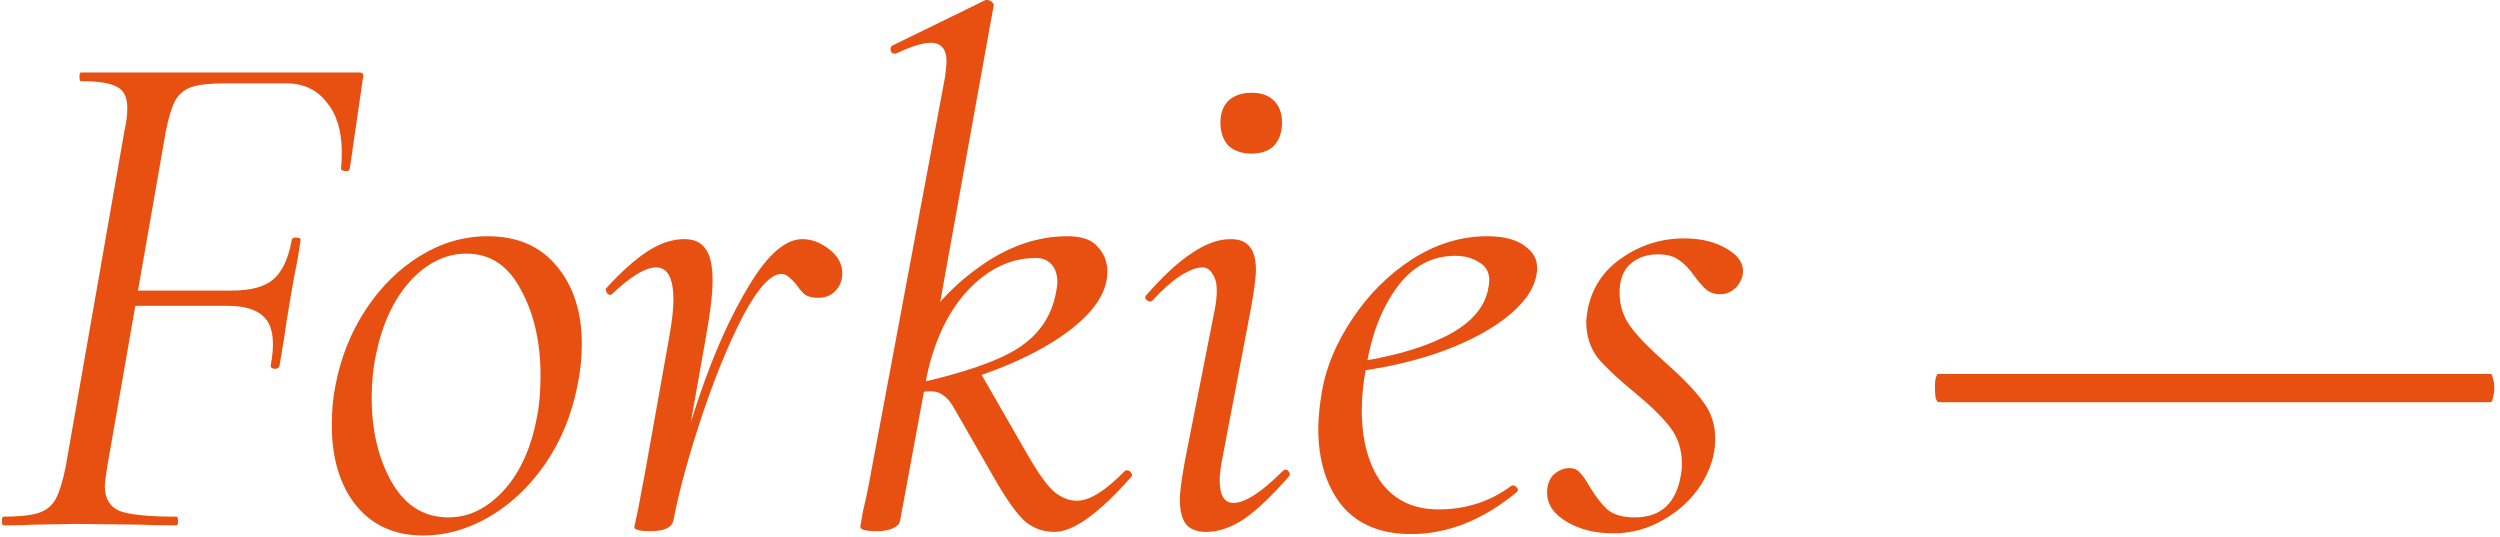 <?xml version="1.0" encoding="UTF-8"?> <svg xmlns="http://www.w3.org/2000/svg" width="414" height="89" viewBox="0 0 414 89" fill="none"><path d="M0.56 87C0.4 87 0.32 86.76 0.32 86.28C0.32 85.8 0.4 85.56 0.56 85.56C3.12 85.56 5.04 85.36 6.32 84.96C7.6 84.56 8.56 83.8 9.2 82.68C9.84 81.48 10.4 79.68 10.88 77.28L20.6 21.72C20.92 20.36 21.08 19.08 21.08 17.88C21.08 16.12 20.52 14.96 19.4 14.4C18.28 13.76 16.28 13.44 13.4 13.44C13.24 13.44 13.16 13.2 13.16 12.72C13.16 12.24 13.24 12 13.4 12H59.48C60.12 12 60.32 12.36 60.08 13.08L57.92 27.96C57.84 28.28 57.56 28.4 57.08 28.32C56.6 28.24 56.4 28.08 56.48 27.84C56.56 27.2 56.6 26.32 56.6 25.2C56.6 21.68 55.76 18.92 54.08 16.92C52.48 14.84 50.24 13.8 47.36 13.8H37.4C34.84 13.8 32.96 14 31.76 14.4C30.56 14.8 29.64 15.56 29 16.68C28.44 17.72 27.92 19.44 27.44 21.84L17.84 76.8C17.52 78.72 17.36 79.96 17.36 80.52C17.36 82.52 18.16 83.88 19.76 84.6C21.44 85.24 24.6 85.56 29.24 85.56C29.4 85.56 29.48 85.8 29.48 86.28C29.48 86.76 29.4 87 29.24 87C26.68 87 24.64 86.96 23.12 86.88L12.56 86.76L5.6 86.88C4.4 86.96 2.72 87 0.56 87ZM46.28 60.6C46.2 60.92 45.92 61.08 45.44 61.08C44.96 61 44.76 60.8 44.84 60.48C45.08 59.12 45.2 57.96 45.2 57C45.2 54.76 44.6 53.16 43.4 52.2C42.2 51.16 40.24 50.64 37.52 50.64H18.44L18.8 48.12H38.36C41.48 48.12 43.76 47.52 45.2 46.32C46.72 45.04 47.76 42.84 48.32 39.72C48.4 39.4 48.68 39.28 49.16 39.36C49.64 39.36 49.84 39.52 49.76 39.84C49.52 41.68 49.16 43.72 48.68 45.96L48.08 49.44C47.52 52.72 47.2 54.76 47.12 55.56L46.28 60.6ZM70.069 88.68C65.349 88.68 61.629 87 58.909 83.64C56.269 80.28 54.949 75.88 54.949 70.44C54.949 67.96 55.149 65.76 55.549 63.84C56.429 59.2 58.109 55 60.589 51.24C63.069 47.48 66.069 44.52 69.589 42.36C73.109 40.2 76.829 39.12 80.749 39.12C85.709 39.12 89.549 40.8 92.269 44.16C94.989 47.44 96.349 51.72 96.349 57C96.349 59.24 96.109 61.52 95.629 63.84C94.669 68.72 92.869 73.08 90.229 76.92C87.589 80.68 84.469 83.6 80.869 85.68C77.349 87.68 73.749 88.68 70.069 88.68ZM74.269 85.68C77.629 85.68 80.669 84.2 83.389 81.24C86.109 78.28 87.949 74.24 88.909 69.12C89.309 67.2 89.509 64.88 89.509 62.16C89.509 56.64 88.429 51.92 86.269 48C84.189 44 81.189 42 77.269 42C73.829 42 70.709 43.52 67.909 46.56C65.189 49.6 63.309 53.64 62.269 58.68C61.789 60.92 61.549 63.32 61.549 65.88C61.549 71.32 62.669 76 64.909 79.92C67.149 83.76 70.269 85.68 74.269 85.68ZM110.322 86.04C111.522 79.64 113.362 72.8 115.842 65.52C118.322 58.24 121.082 52.12 124.122 47.16C127.162 42.12 130.082 39.6 132.882 39.6C134.402 39.6 135.882 40.16 137.322 41.28C138.762 42.4 139.482 43.72 139.482 45.24C139.482 46.44 139.082 47.44 138.282 48.24C137.562 48.96 136.642 49.32 135.522 49.32C134.642 49.32 133.922 49.16 133.362 48.84C132.882 48.44 132.362 47.84 131.802 47.04C131.482 46.64 131.122 46.28 130.722 45.96C130.322 45.56 129.882 45.36 129.402 45.36C127.642 45.36 125.522 47.68 123.042 52.32C120.642 56.96 118.362 62.52 116.202 69C114.042 75.48 112.482 81.2 111.522 86.16L110.322 86.04ZM107.682 87.96C106.642 87.96 105.922 87.88 105.522 87.72C105.202 87.64 105.042 87.48 105.042 87.24L105.642 84.48L106.842 78.12L110.802 55.92C111.282 53.28 111.522 51.2 111.522 49.68C111.522 46.08 110.562 44.28 108.642 44.28C106.882 44.28 104.442 45.76 101.322 48.72L101.082 48.84C100.842 48.84 100.642 48.72 100.482 48.48C100.322 48.16 100.282 47.92 100.362 47.76C102.842 45.04 105.122 43 107.202 41.64C109.282 40.28 111.322 39.6 113.322 39.6C114.922 39.6 116.082 40.12 116.802 41.16C117.602 42.2 118.002 43.96 118.002 46.44C118.002 48.6 117.642 51.68 116.922 55.68L111.522 86.16C111.282 87.36 110.002 87.96 107.682 87.96ZM145.223 87.96C143.383 87.96 142.463 87.72 142.463 87.24L142.943 84.48C143.423 82.56 143.863 80.44 144.263 78.12L156.503 12.72C156.663 11.44 156.743 10.6 156.743 10.2C156.743 8.12 155.863 7.08 154.103 7.08C152.823 7.08 150.903 7.68 148.343 8.88H148.103C147.783 8.88 147.583 8.72 147.503 8.4C147.423 8 147.503 7.72 147.743 7.56L163.223 -2.86102e-06H163.463C163.783 -2.86102e-06 164.063 0.12 164.303 0.36C164.543 0.6 164.623 0.8 164.543 0.96L153.503 62.16L149.063 86.16C148.983 86.72 148.583 87.16 147.863 87.48C147.223 87.8 146.343 87.96 145.223 87.96ZM174.623 88.08C172.783 88.08 171.183 87.52 169.823 86.4C168.543 85.28 166.983 83.16 165.143 80.04L158.183 67.92C157.543 66.72 156.903 65.92 156.263 65.52C155.703 65.04 154.983 64.8 154.103 64.8C153.383 64.8 152.463 64.92 151.343 65.16L162.263 61.56L170.543 75.96C172.143 78.68 173.503 80.52 174.623 81.48C175.823 82.44 177.063 82.92 178.343 82.92C180.423 82.92 183.063 81.28 186.263 78C186.343 77.92 186.463 77.88 186.623 77.88C186.943 77.88 187.183 78.04 187.343 78.36C187.503 78.6 187.503 78.8 187.343 78.96C181.983 85.04 177.743 88.08 174.623 88.08ZM151.343 63.6C159.343 61.84 165.063 59.88 168.503 57.72C172.023 55.48 174.143 52.4 174.863 48.48C175.023 47.68 175.103 47.12 175.103 46.8C175.103 45.52 174.783 44.52 174.143 43.8C173.503 43.08 172.623 42.72 171.503 42.72C167.423 42.72 163.703 44.48 160.343 48C157.063 51.52 154.783 56.24 153.503 62.16L150.263 57.84C153.223 52.32 157.103 47.84 161.903 44.4C166.703 40.88 171.663 39.12 176.783 39.12C179.183 39.12 180.863 39.72 181.823 40.92C182.863 42.04 183.383 43.4 183.383 45C183.383 48.92 180.423 52.76 174.503 56.52C168.663 60.2 160.943 63.08 151.343 65.16V63.6ZM199.702 88.08C198.262 88.08 197.182 87.68 196.462 86.88C195.742 86 195.382 84.6 195.382 82.68C195.382 81.48 195.662 79.36 196.222 76.32L201.142 51.36C201.382 50.16 201.502 49.08 201.502 48.12C201.502 46.92 201.262 46 200.782 45.36C200.382 44.64 199.822 44.28 199.102 44.28C198.142 44.28 196.902 44.76 195.382 45.72C193.942 46.68 192.422 48.04 190.822 49.8C190.742 49.88 190.622 49.92 190.462 49.92C190.222 49.92 189.982 49.8 189.742 49.56C189.582 49.24 189.622 49 189.862 48.84C192.662 45.64 195.182 43.32 197.422 41.88C199.662 40.36 201.782 39.6 203.782 39.6C205.222 39.6 206.262 40 206.902 40.8C207.622 41.6 207.982 42.92 207.982 44.76C207.982 45.88 207.702 48 207.142 51.12L202.342 76.32C202.102 77.6 201.982 78.68 201.982 79.56C201.982 82.04 202.742 83.28 204.262 83.28C206.182 83.28 208.902 81.52 212.422 78C212.582 77.84 212.742 77.76 212.902 77.76C213.142 77.76 213.342 77.92 213.502 78.24C213.662 78.48 213.622 78.72 213.382 78.96C210.662 82.08 208.222 84.4 206.062 85.92C203.902 87.36 201.782 88.08 199.702 88.08ZM207.262 25.44C205.662 25.44 204.382 25 203.422 24.12C202.542 23.16 202.102 21.88 202.102 20.28C202.102 18.76 202.542 17.56 203.422 16.68C204.382 15.8 205.662 15.36 207.262 15.36C208.862 15.36 210.102 15.8 210.982 16.68C211.862 17.56 212.302 18.76 212.302 20.28C212.302 21.88 211.862 23.16 210.982 24.12C210.102 25 208.862 25.44 207.262 25.44ZM233.67 88.44C228.63 88.44 224.79 86.84 222.15 83.64C219.59 80.36 218.31 76.16 218.31 71.04C218.31 69.28 218.51 67.2 218.91 64.8C219.63 60.72 221.31 56.72 223.95 52.8C226.59 48.8 229.87 45.52 233.79 42.96C237.79 40.4 241.95 39.12 246.27 39.12C249.15 39.12 251.31 39.72 252.75 40.92C254.27 42.04 254.83 43.6 254.43 45.6C253.95 48.08 252.19 50.48 249.15 52.8C246.19 55.04 242.39 56.96 237.75 58.56C233.19 60.08 228.35 61.12 223.23 61.68L223.47 60.12C229.87 59.24 235.11 57.8 239.19 55.8C243.27 53.8 245.67 51.24 246.39 48.12C246.55 47.32 246.63 46.76 246.63 46.44C246.63 45.08 246.07 44.08 244.95 43.44C243.83 42.72 242.51 42.36 240.99 42.36C237.15 42.36 233.95 44.08 231.39 47.52C228.83 50.96 227.11 55.4 226.23 60.84C225.75 63.32 225.51 65.68 225.51 67.92C225.51 72.88 226.59 76.88 228.75 79.92C230.99 82.88 234.15 84.36 238.23 84.36C242.79 84.36 246.83 83.04 250.35 80.4H250.59C250.83 80.4 251.03 80.52 251.19 80.76C251.43 81 251.43 81.24 251.19 81.48C245.59 86.12 239.75 88.44 233.67 88.44ZM267.123 88.32C264.163 88.32 261.603 87.68 259.443 86.4C257.283 85.12 256.203 83.52 256.203 81.6C256.203 80.32 256.563 79.32 257.283 78.6C258.083 77.88 258.963 77.52 259.923 77.52C260.643 77.52 261.203 77.76 261.603 78.24C262.083 78.72 262.643 79.52 263.283 80.64C264.243 82.24 265.203 83.48 266.163 84.36C267.203 85.24 268.723 85.68 270.723 85.68C275.123 85.68 277.683 83.24 278.403 78.36C278.483 77.96 278.523 77.44 278.523 76.8C278.523 74.48 277.883 72.48 276.603 70.8C275.323 69.12 273.323 67.16 270.603 64.92C267.963 62.76 265.963 60.88 264.603 59.28C263.323 57.6 262.683 55.6 262.683 53.28C262.683 52.88 262.763 52.2 262.923 51.24C263.643 47.64 265.523 44.8 268.563 42.72C271.683 40.56 275.123 39.48 278.883 39.48C281.763 39.48 284.163 40.08 286.083 41.28C288.003 42.4 288.843 43.8 288.603 45.48C288.363 46.52 287.883 47.32 287.163 47.88C286.523 48.44 285.763 48.72 284.883 48.72C284.003 48.72 283.243 48.48 282.603 48C282.043 47.52 281.403 46.8 280.683 45.84C279.803 44.56 278.923 43.64 278.043 43.08C277.243 42.44 276.083 42.12 274.563 42.12C272.643 42.12 271.083 42.68 269.883 43.8C268.763 44.84 268.203 46.4 268.203 48.48C268.203 50.64 268.843 52.56 270.123 54.24C271.403 55.92 273.323 57.88 275.883 60.12C278.603 62.52 280.643 64.64 282.003 66.48C283.363 68.24 284.043 70.32 284.043 72.72C284.043 75.2 283.283 77.68 281.763 80.16C280.243 82.56 278.163 84.52 275.523 86.04C272.963 87.56 270.163 88.32 267.123 88.32ZM321.019 66.6C320.859 66.6 320.699 66.36 320.539 65.88C320.459 65.32 320.419 64.72 320.419 64.08C320.419 63.52 320.459 63.04 320.539 62.64C320.699 62.16 320.819 61.92 320.899 61.92H412.459C412.619 61.92 412.739 62.16 412.819 62.64C412.979 63.12 413.059 63.64 413.059 64.2C413.059 64.76 412.979 65.32 412.819 65.88C412.739 66.36 412.619 66.6 412.459 66.6H321.019Z" fill="#E75010"></path></svg> 